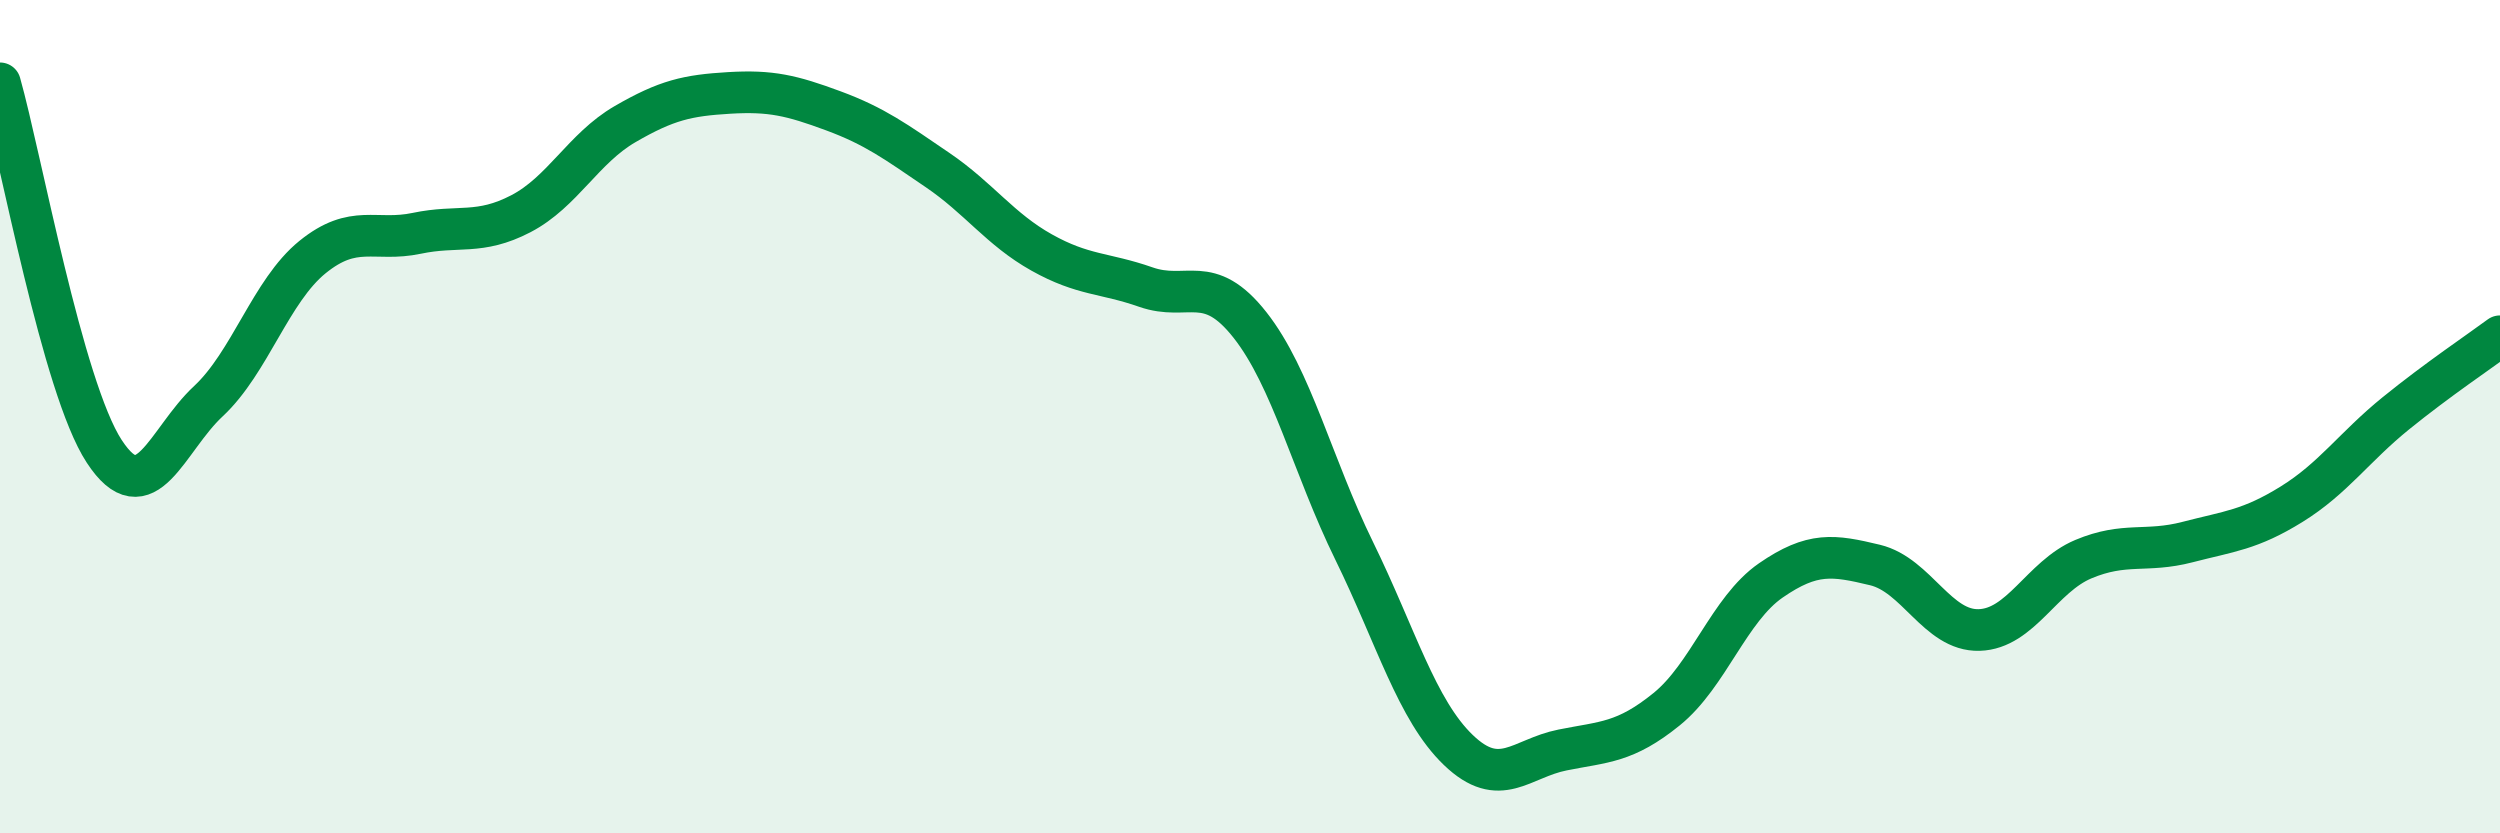 
    <svg width="60" height="20" viewBox="0 0 60 20" xmlns="http://www.w3.org/2000/svg">
      <path
        d="M 0,2 C 0.5,3.77 1.5,9.3 2.5,10.83 C 3.5,12.36 4,10.56 5,9.63 C 6,8.7 6.5,6.98 7.5,6.17 C 8.5,5.36 9,5.81 10,5.6 C 11,5.39 11.5,5.65 12.5,5.13 C 13.5,4.61 14,3.56 15,2.98 C 16,2.4 16.5,2.29 17.5,2.23 C 18.5,2.17 19,2.29 20,2.66 C 21,3.03 21.5,3.4 22.5,4.08 C 23.5,4.76 24,5.5 25,6.06 C 26,6.62 26.5,6.54 27.5,6.89 C 28.5,7.24 29,6.53 30,7.8 C 31,9.07 31.5,11.18 32.5,13.22 C 33.5,15.26 34,17.04 35,18 C 36,18.96 36.5,18.2 37.5,18 C 38.5,17.8 39,17.83 40,17.02 C 41,16.21 41.5,14.62 42.5,13.93 C 43.5,13.24 44,13.32 45,13.56 C 46,13.8 46.5,15.15 47.5,15.12 C 48.5,15.09 49,13.84 50,13.42 C 51,13 51.5,13.27 52.5,13.01 C 53.5,12.75 54,12.72 55,12.1 C 56,11.48 56.5,10.73 57.5,9.92 C 58.5,9.11 59.5,8.44 60,8.07L60 20L0 20Z"
        fill="#008740"
        opacity="0.1"
        stroke-linecap="round"
        stroke-linejoin="round"
      />
      <path
        d="M 0,2 C 0.5,3.77 1.5,9.3 2.5,10.83 C 3.5,12.36 4,10.56 5,9.63 C 6,8.7 6.5,6.98 7.5,6.17 C 8.5,5.36 9,5.81 10,5.6 C 11,5.39 11.5,5.65 12.5,5.13 C 13.5,4.61 14,3.56 15,2.98 C 16,2.4 16.5,2.29 17.5,2.23 C 18.5,2.17 19,2.29 20,2.66 C 21,3.03 21.5,3.4 22.5,4.08 C 23.5,4.76 24,5.5 25,6.06 C 26,6.62 26.5,6.54 27.5,6.89 C 28.5,7.24 29,6.53 30,7.8 C 31,9.07 31.5,11.18 32.5,13.22 C 33.5,15.26 34,17.04 35,18 C 36,18.96 36.5,18.2 37.5,18 C 38.5,17.8 39,17.83 40,17.02 C 41,16.21 41.5,14.62 42.5,13.93 C 43.5,13.24 44,13.32 45,13.56 C 46,13.8 46.5,15.15 47.5,15.12 C 48.5,15.09 49,13.84 50,13.42 C 51,13 51.5,13.27 52.5,13.01 C 53.5,12.75 54,12.72 55,12.1 C 56,11.48 56.5,10.73 57.5,9.92 C 58.5,9.11 59.5,8.44 60,8.07"
        stroke="#008740"
        stroke-width="1"
        fill="none"
        stroke-linecap="round"
        stroke-linejoin="round"
      />
    </svg>
  